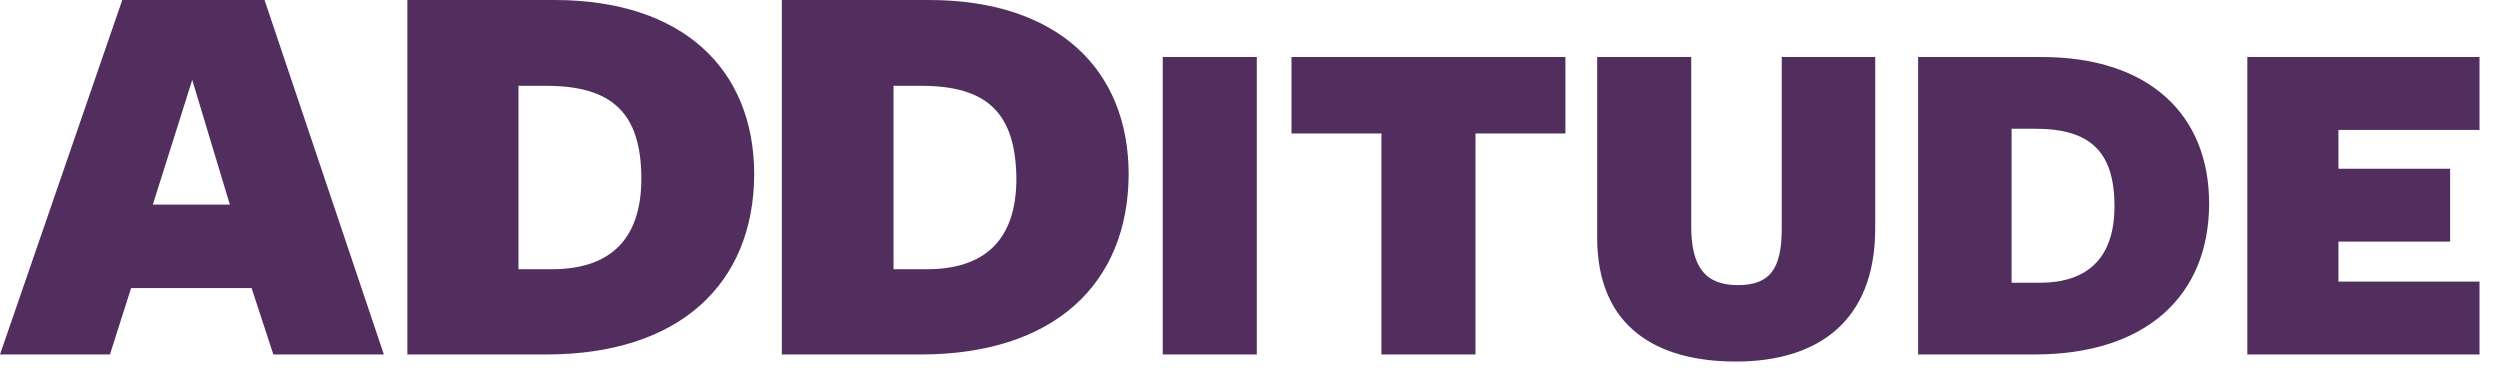 <svg width="119" height="18" viewBox="0 0 119 18" fill="none" xmlns="http://www.w3.org/2000/svg">
<path d="M18.272 16.873H13.011L11.976 13.711H6.24L5.233 16.873H0L5.82 0H12.592L18.272 16.873ZM9.15 3.805L7.275 9.738H10.941L9.15 3.805ZM25.995 16.873H19.391V0H26.386C32.514 0 35.9 3.302 35.9 8.31C35.872 13.515 32.346 16.873 25.995 16.873ZM25.995 4.085H24.68V12.815H26.274C28.933 12.815 30.528 11.5 30.528 8.506C30.528 5.344 29.101 4.085 25.995 4.085ZM43.819 16.873H37.215V0H44.211C50.338 0 53.724 3.302 53.724 8.31C53.696 13.515 50.17 16.873 43.819 16.873ZM43.847 4.085H42.532V12.815H44.127C46.785 12.815 48.38 11.5 48.38 8.506C48.352 5.344 46.953 4.085 43.847 4.085ZM55.347 16.873V2.714H59.824V16.873H55.347ZM70.233 6.352V16.873H65.756V6.352H61.475V2.714H74.514V6.352H70.233ZM82.629 17.209C78.879 17.209 76.025 15.586 76.025 11.305V2.714H80.502V10.773C80.502 12.675 81.146 13.571 82.713 13.571C84.196 13.571 84.811 12.871 84.811 10.885V2.714H89.26V10.941C89.232 15.306 86.518 17.209 82.629 17.209ZM96.843 16.873H91.303V2.714H97.179C102.328 2.714 105.154 5.484 105.154 9.682C105.154 14.047 102.188 16.873 96.843 16.873ZM96.871 6.128H95.752V13.459H97.095C99.306 13.459 100.649 12.34 100.649 9.821C100.649 7.191 99.474 6.128 96.871 6.128ZM106.973 16.873V2.714H118.025V6.184H111.31V8.031H116.626V11.5H111.31V13.403H118.025V16.873H106.973Z" fill="#522E5E"/>
</svg>
